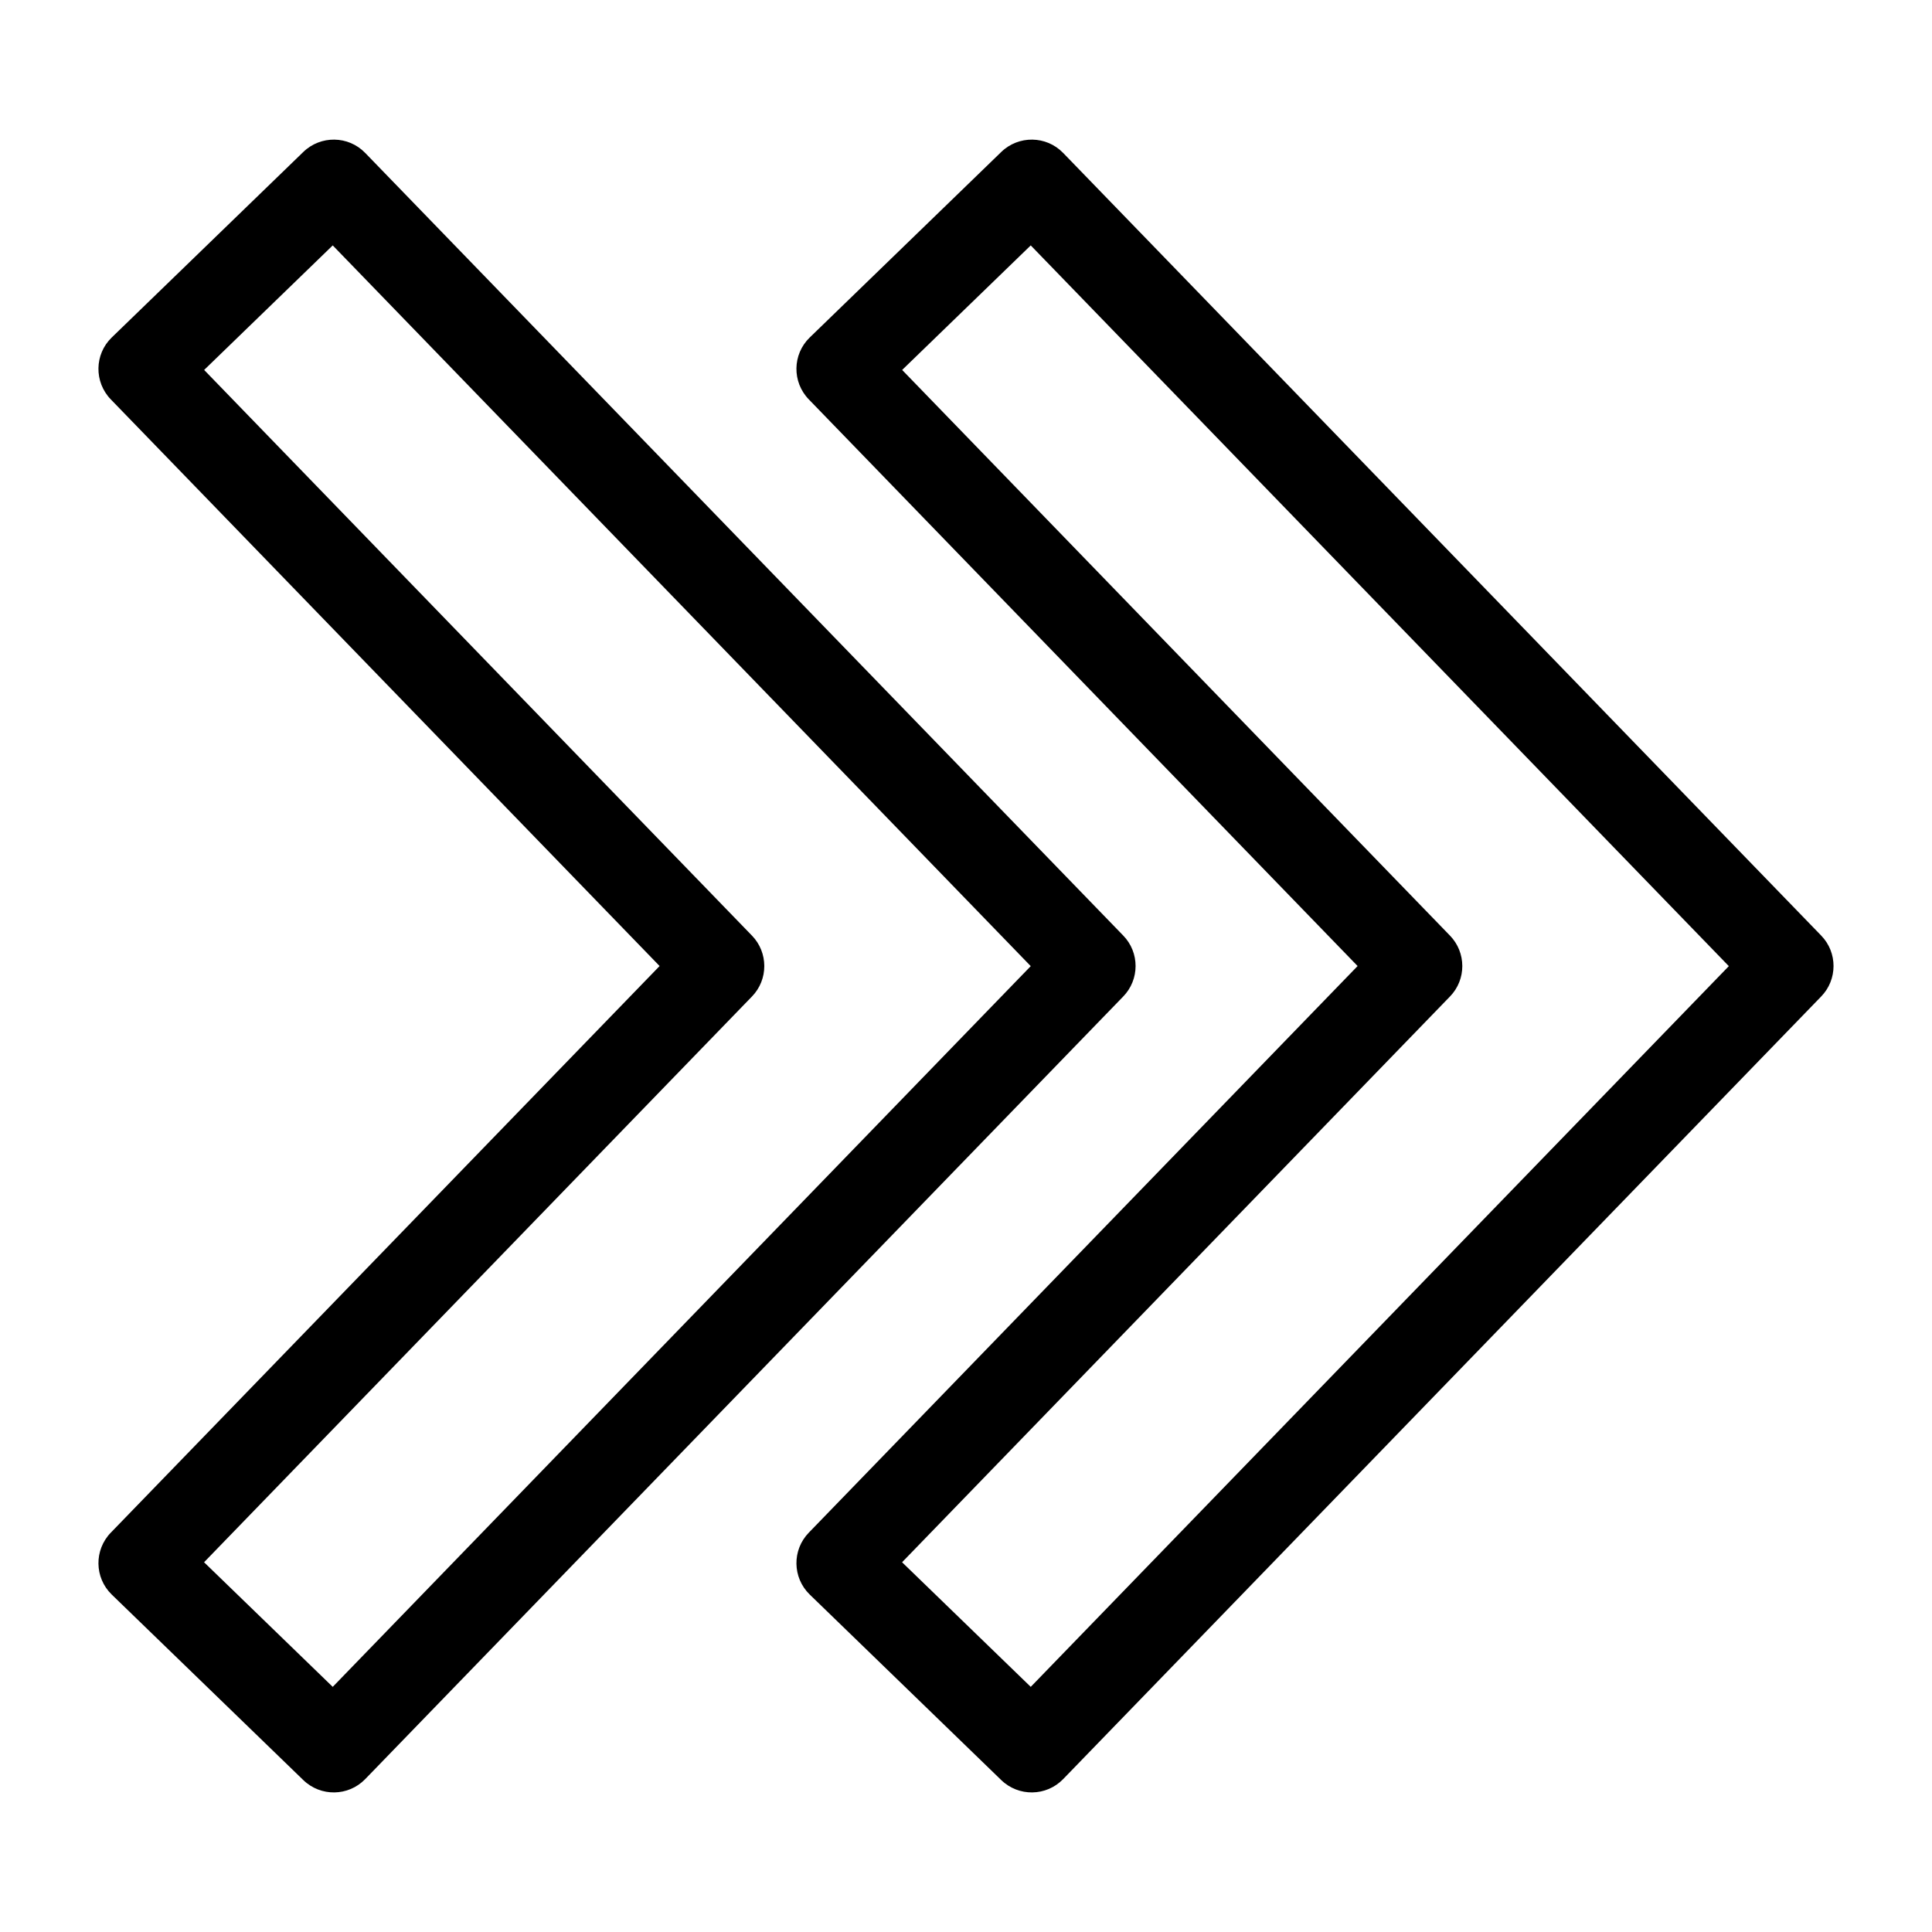 <?xml version="1.0" encoding="UTF-8"?>
<!-- Uploaded to: SVG Repo, www.svgrepo.com, Generator: SVG Repo Mixer Tools -->
<svg fill="#000000" width="800px" height="800px" version="1.1" viewBox="144 144 512 512" xmlns="http://www.w3.org/2000/svg">
 <path d="m318.8 400.01-145.43-150.16c-4.457-4.594-4.367-11.941 0.227-16.398l50.77-49.168c4.594-4.457 11.941-4.367 16.398 0.227l200.89 207.41c4.398 4.504 4.367 11.699 0 16.172l-200.89 207.41c-4.473 4.594-11.805 4.684-16.398 0.227l-50.77-49.168c-4.594-4.473-4.684-11.805-0.227-16.398zm184.98 0-145.43-150.16c-4.473-4.594-4.367-11.941 0.227-16.398l50.754-49.168c4.594-4.457 11.941-4.367 16.398 0.227l200.89 207.41c4.398 4.504 4.367 11.699 0 16.172l-200.89 207.41c-4.473 4.594-11.805 4.684-16.398 0.227l-50.754-49.168c-4.594-4.473-4.699-11.805-0.227-16.398zm-120.72-157.99 145.18 149.91c4.367 4.473 4.398 11.668 0 16.172l-145.18 149.91 34.098 33.023 185-191-185-191-34.098 33.023zm-184.98 0 145.18 149.91c4.367 4.473 4.398 11.668 0 16.172l-145.18 149.91 34.098 33.023 184.98-191-184.98-191-34.098 33.023z"/>
</svg>